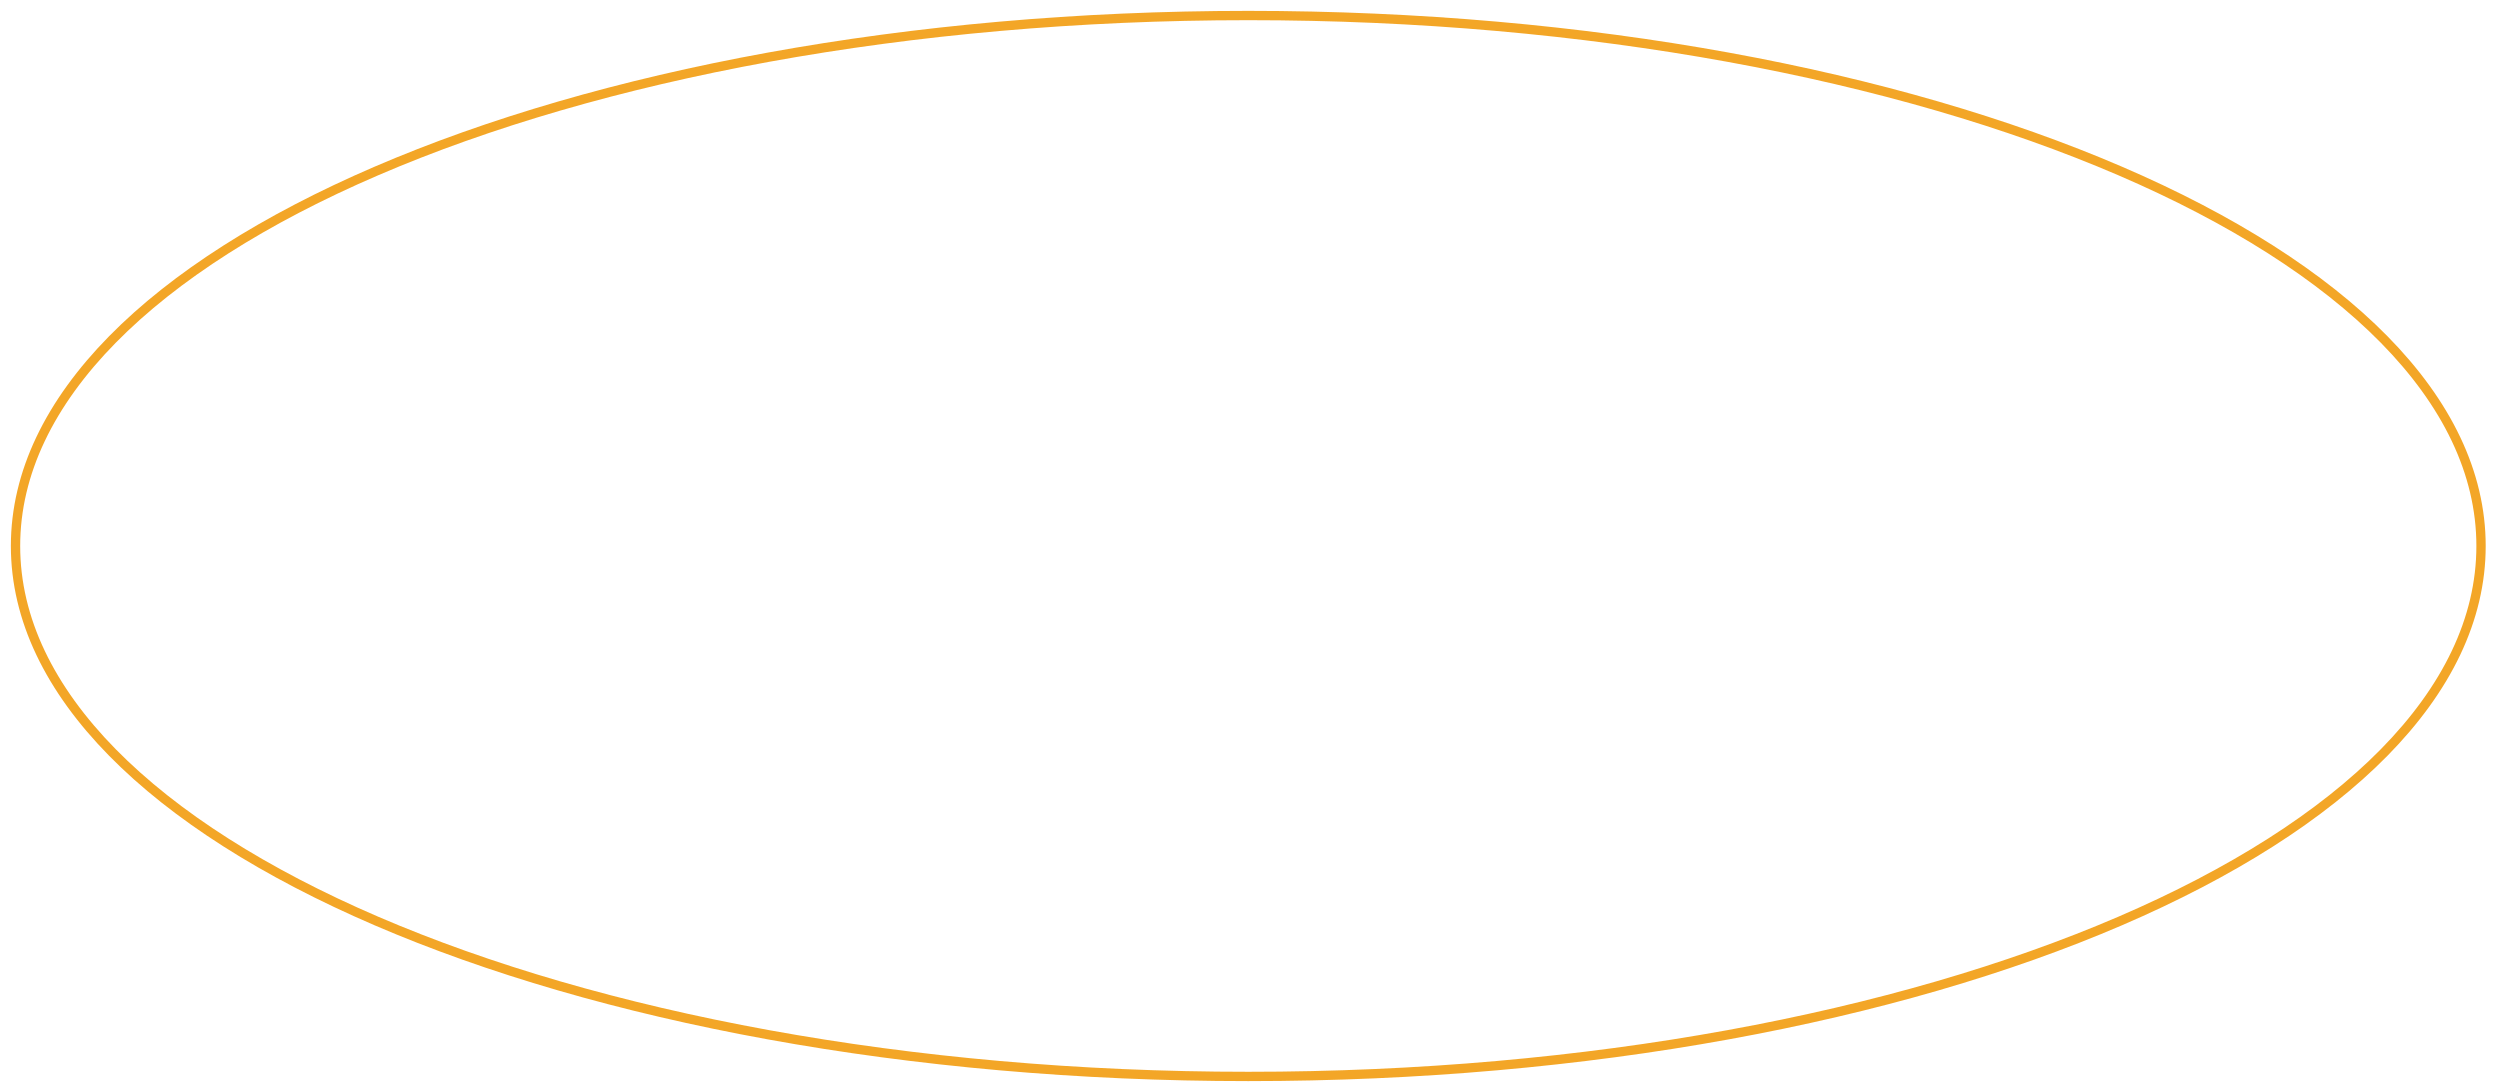 <?xml version="1.0" encoding="utf-8"?>
<svg xmlns="http://www.w3.org/2000/svg" fill="none" height="100%" overflow="visible" preserveAspectRatio="none" style="display: block;" viewBox="0 0 161 70" width="100%">
<path d="M80.389 69.323C124.235 69.323 159.779 54.029 159.779 35.162C159.779 16.295 124.235 1 80.389 1C36.544 1 1 16.295 1 35.162C1 54.029 36.544 69.323 80.389 69.323Z" id="Vector" stroke="#F3A627" stroke-miterlimit="10" stroke-width="0.6"/>
</svg>